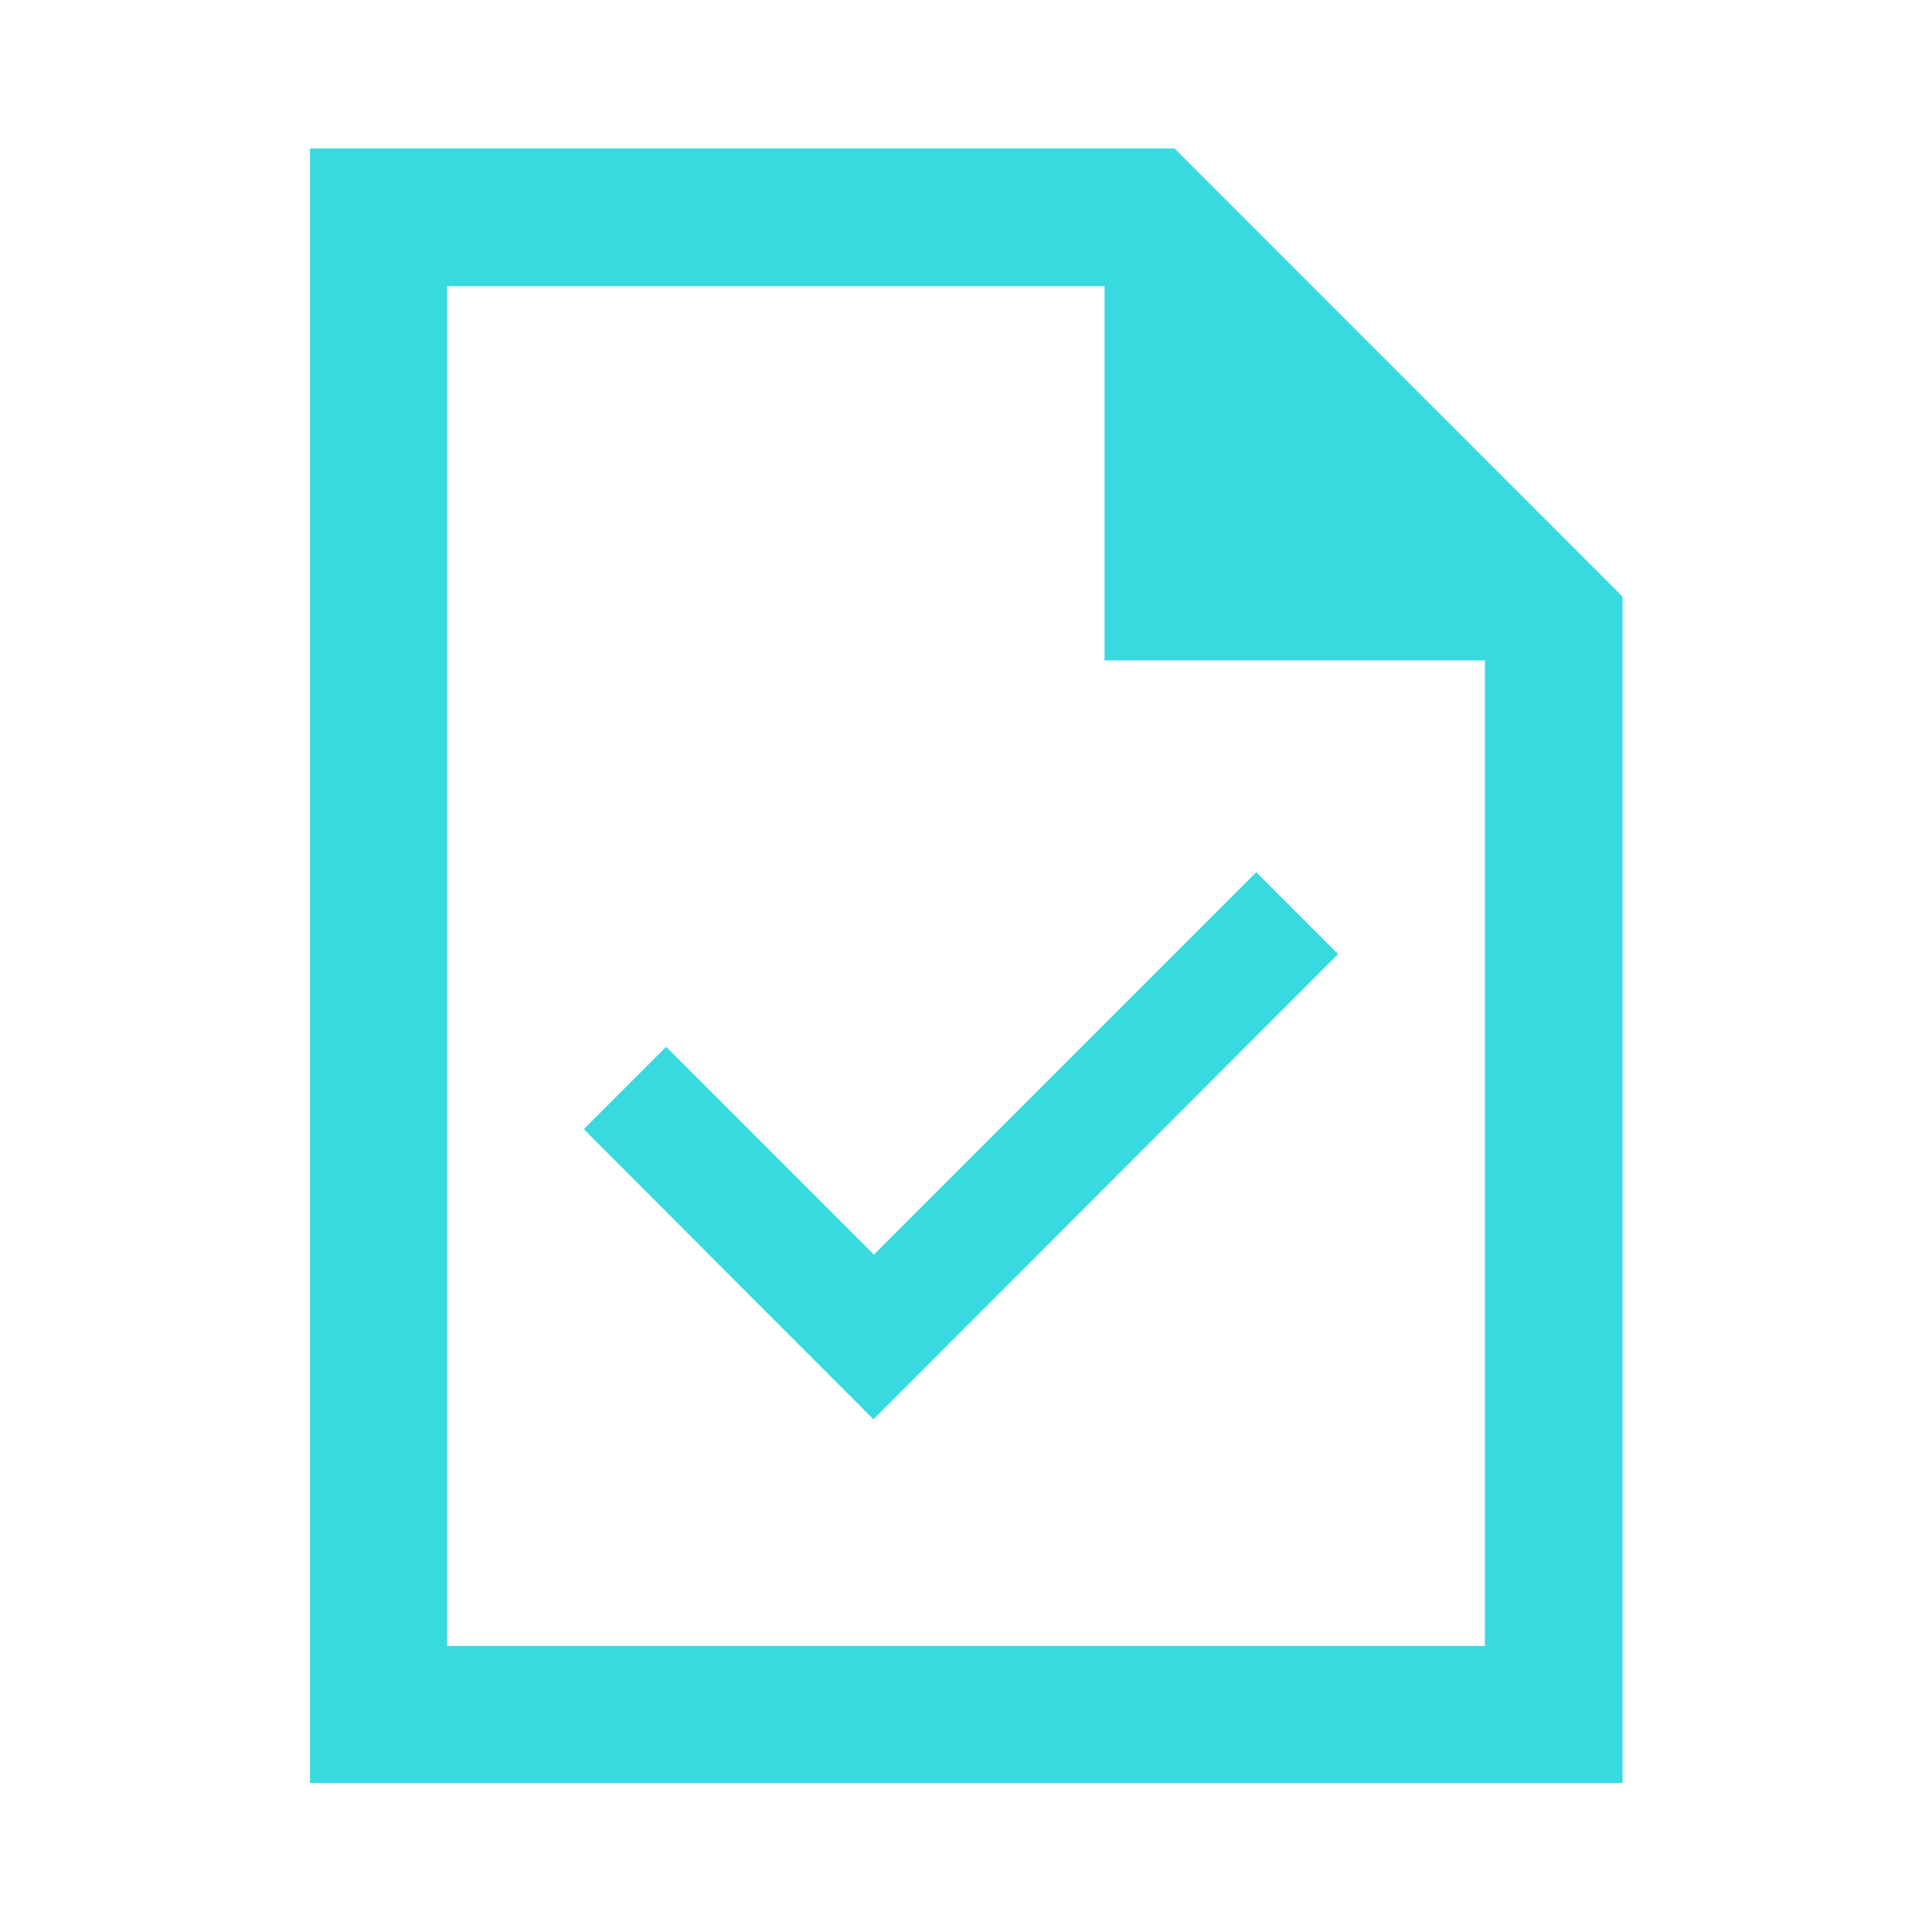 <svg width="64" height="64" viewBox="0 0 64 64" fill="none" xmlns="http://www.w3.org/2000/svg">
<path d="M28.933 47.016L44.328 31.606L41.616 28.894L28.949 41.561L22.067 34.678L19.339 37.406L28.933 47.016ZM10.268 59.065V4.919H38.909L53.748 19.763V59.065L10.268 59.065ZM36.59 21.877V9.477H14.81V54.523H49.19V21.877H36.59Z" fill="#38DAE0"/>
</svg>
